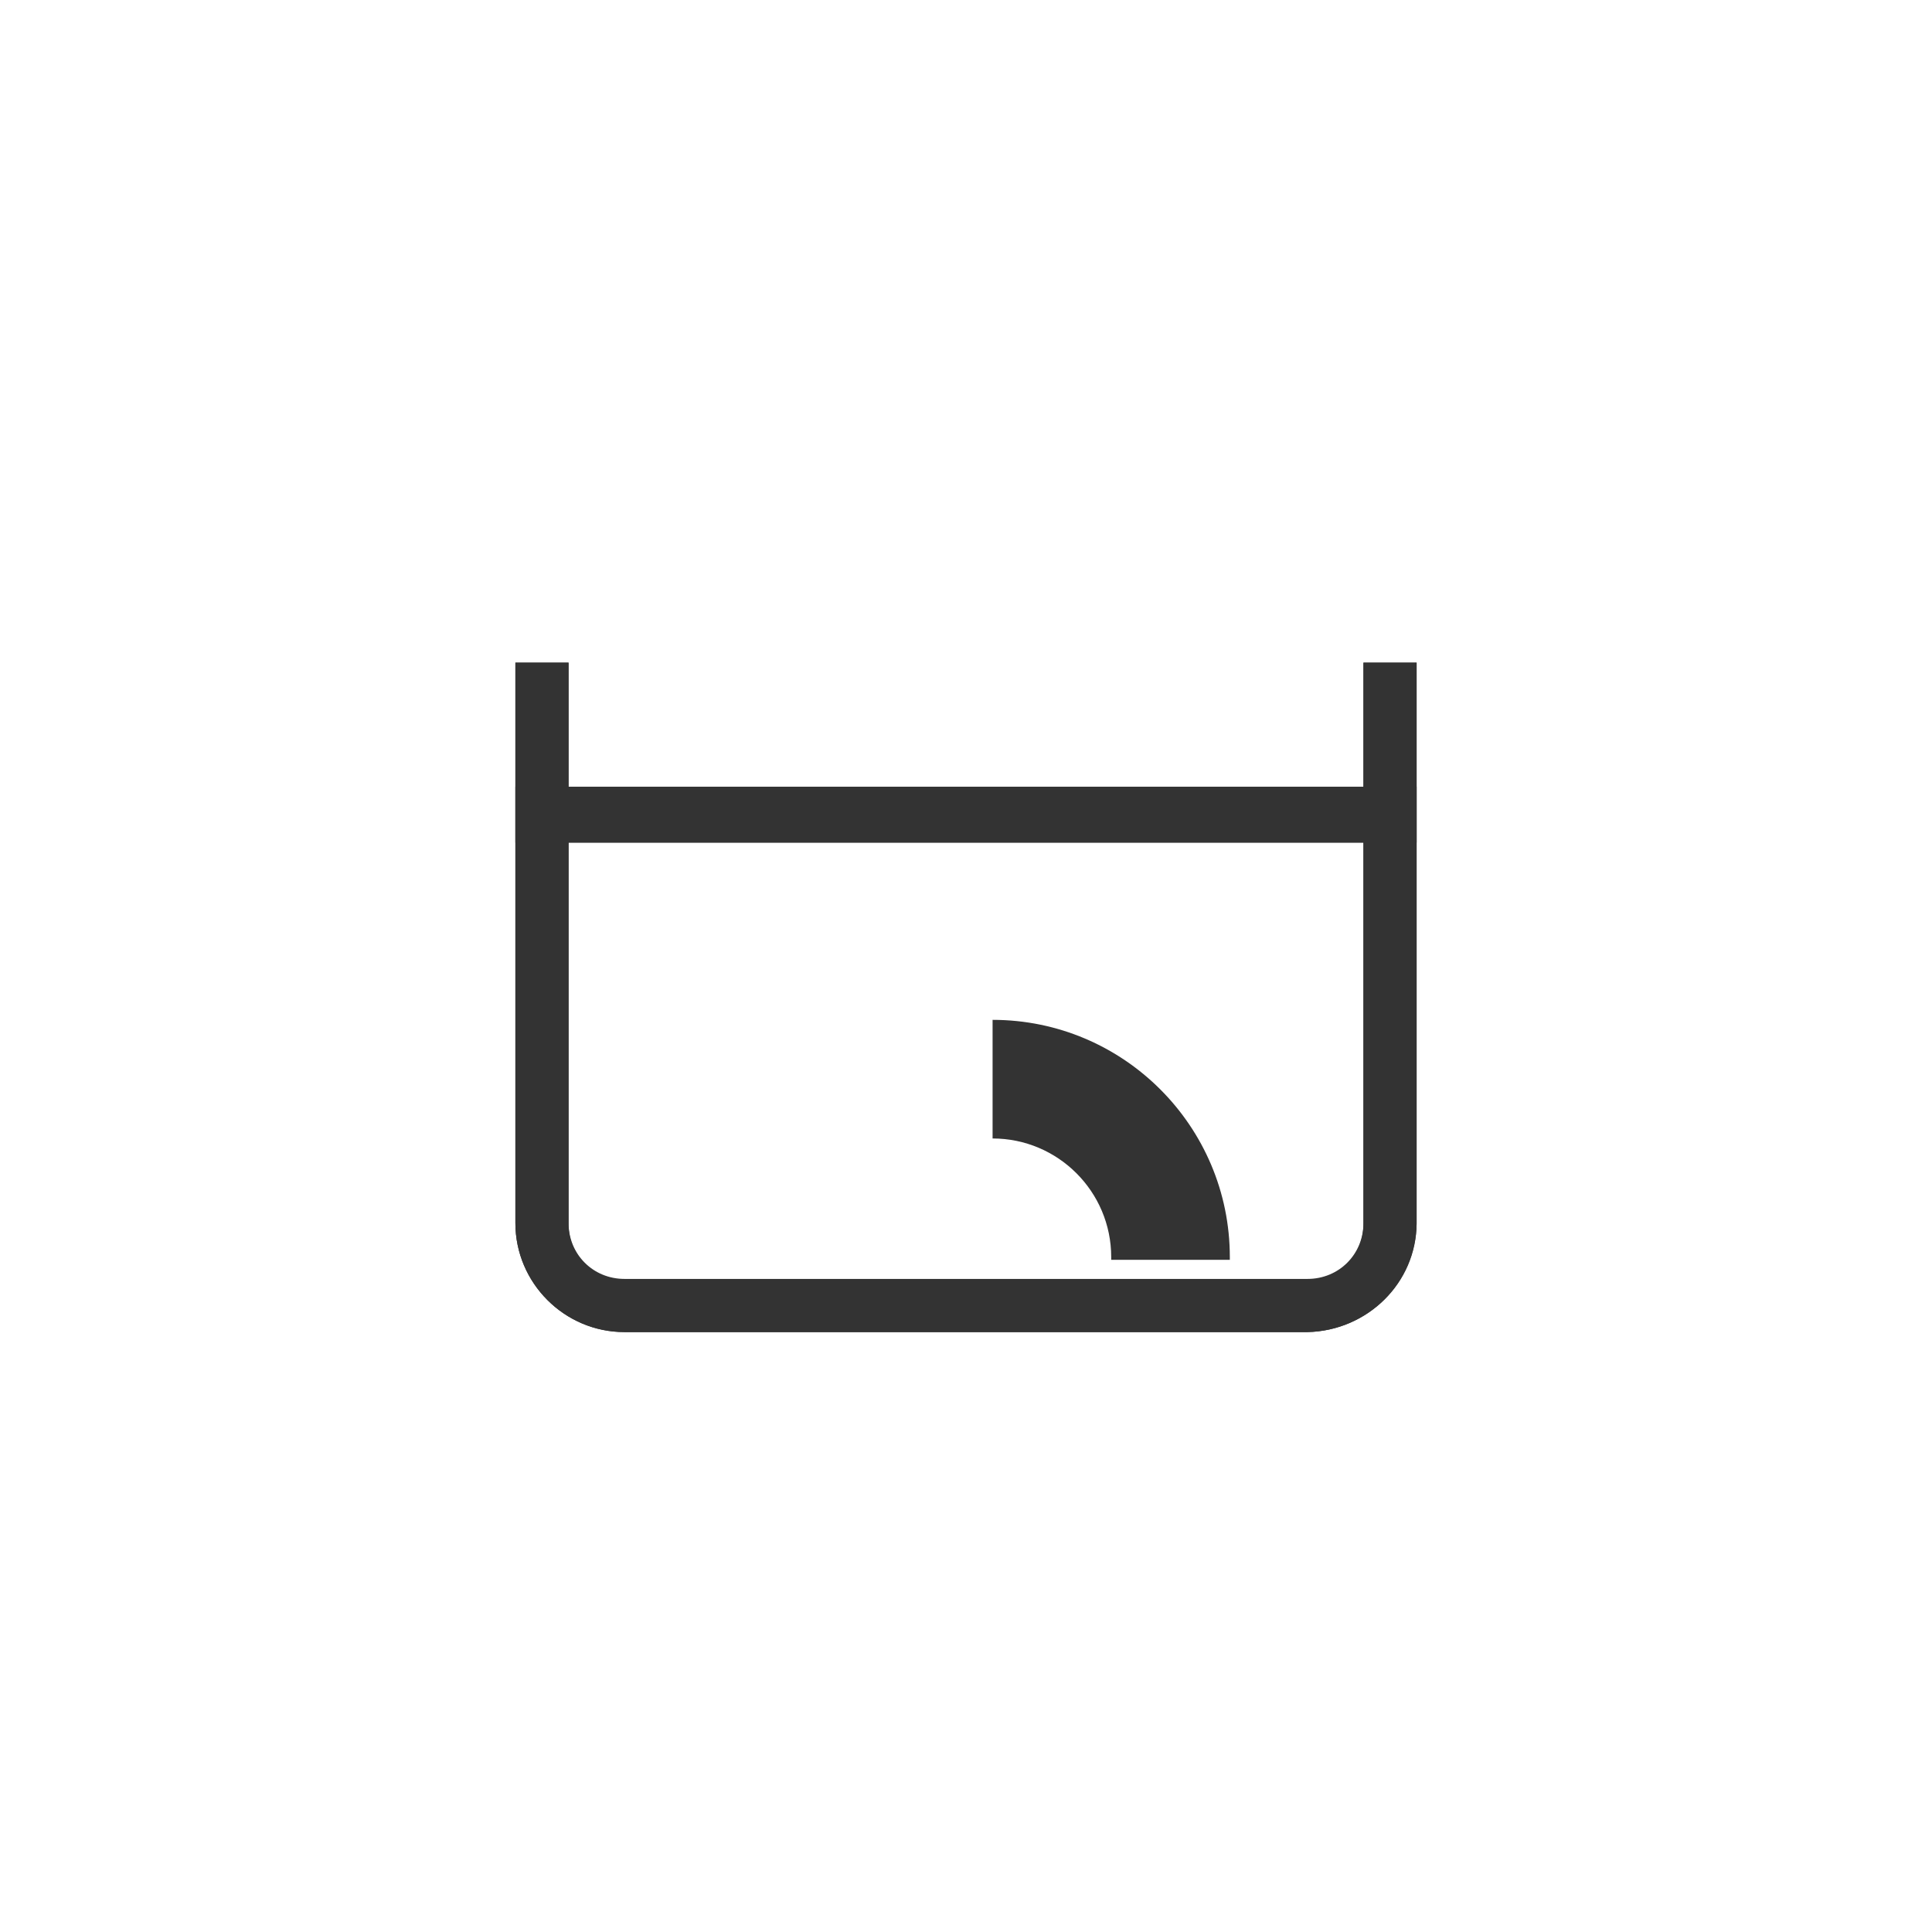 <?xml version="1.0" encoding="utf-8"?>
<!-- Generator: Adobe Illustrator 23.0.0, SVG Export Plug-In . SVG Version: 6.00 Build 0)  -->
<svg version="1.1" id="图层_1" xmlns="http://www.w3.org/2000/svg" xmlns:xlink="http://www.w3.org/1999/xlink" x="0px" y="0px"
	 viewBox="0 0 141.7 141.7" style="enable-background:new 0 0 141.7 141.7;" xml:space="preserve">
<style type="text/css">
	.st0{fill:#333333;}
</style>
<title>elbow-pickling</title>
<path class="st0" d="M95.9,97.7H45.8c-4.4,0-8-3.6-8-8V48.6h3.9v41.1c0,2.3,1.8,4.1,4.1,4.1h50.1c2.3,0,4.1-1.8,4.1-4.1l0,0V48.6
	h3.9v41.1C103.9,94.1,100.3,97.6,95.9,97.7z"/>
<rect x="37.9" y="57.7" class="st0" width="66" height="4.1"/>
<path class="st0" d="M95.9,97.7H45.8c-4.4,0-8-3.6-8-8V48.6h3.9v41.2c0,2.3,1.8,4.1,4.1,4.1h50.1c2.3,0,4.1-1.8,4.1-4.1l0,0V48.6
	h3.9v41.2C103.8,94.1,100.3,97.6,95.9,97.7z"/>
<rect x="37.8" y="57.7" class="st0" width="66" height="4.1"/>
<path class="st0" d="M81.5,92.2c0,0.1,0,0.1,0,0.2h8.7c0-0.1,0-0.1,0-0.2c0-9.6-7.8-17.4-17.4-17.4v8.7
	C77.6,83.5,81.5,87.4,81.5,92.2z"/>
</svg>

